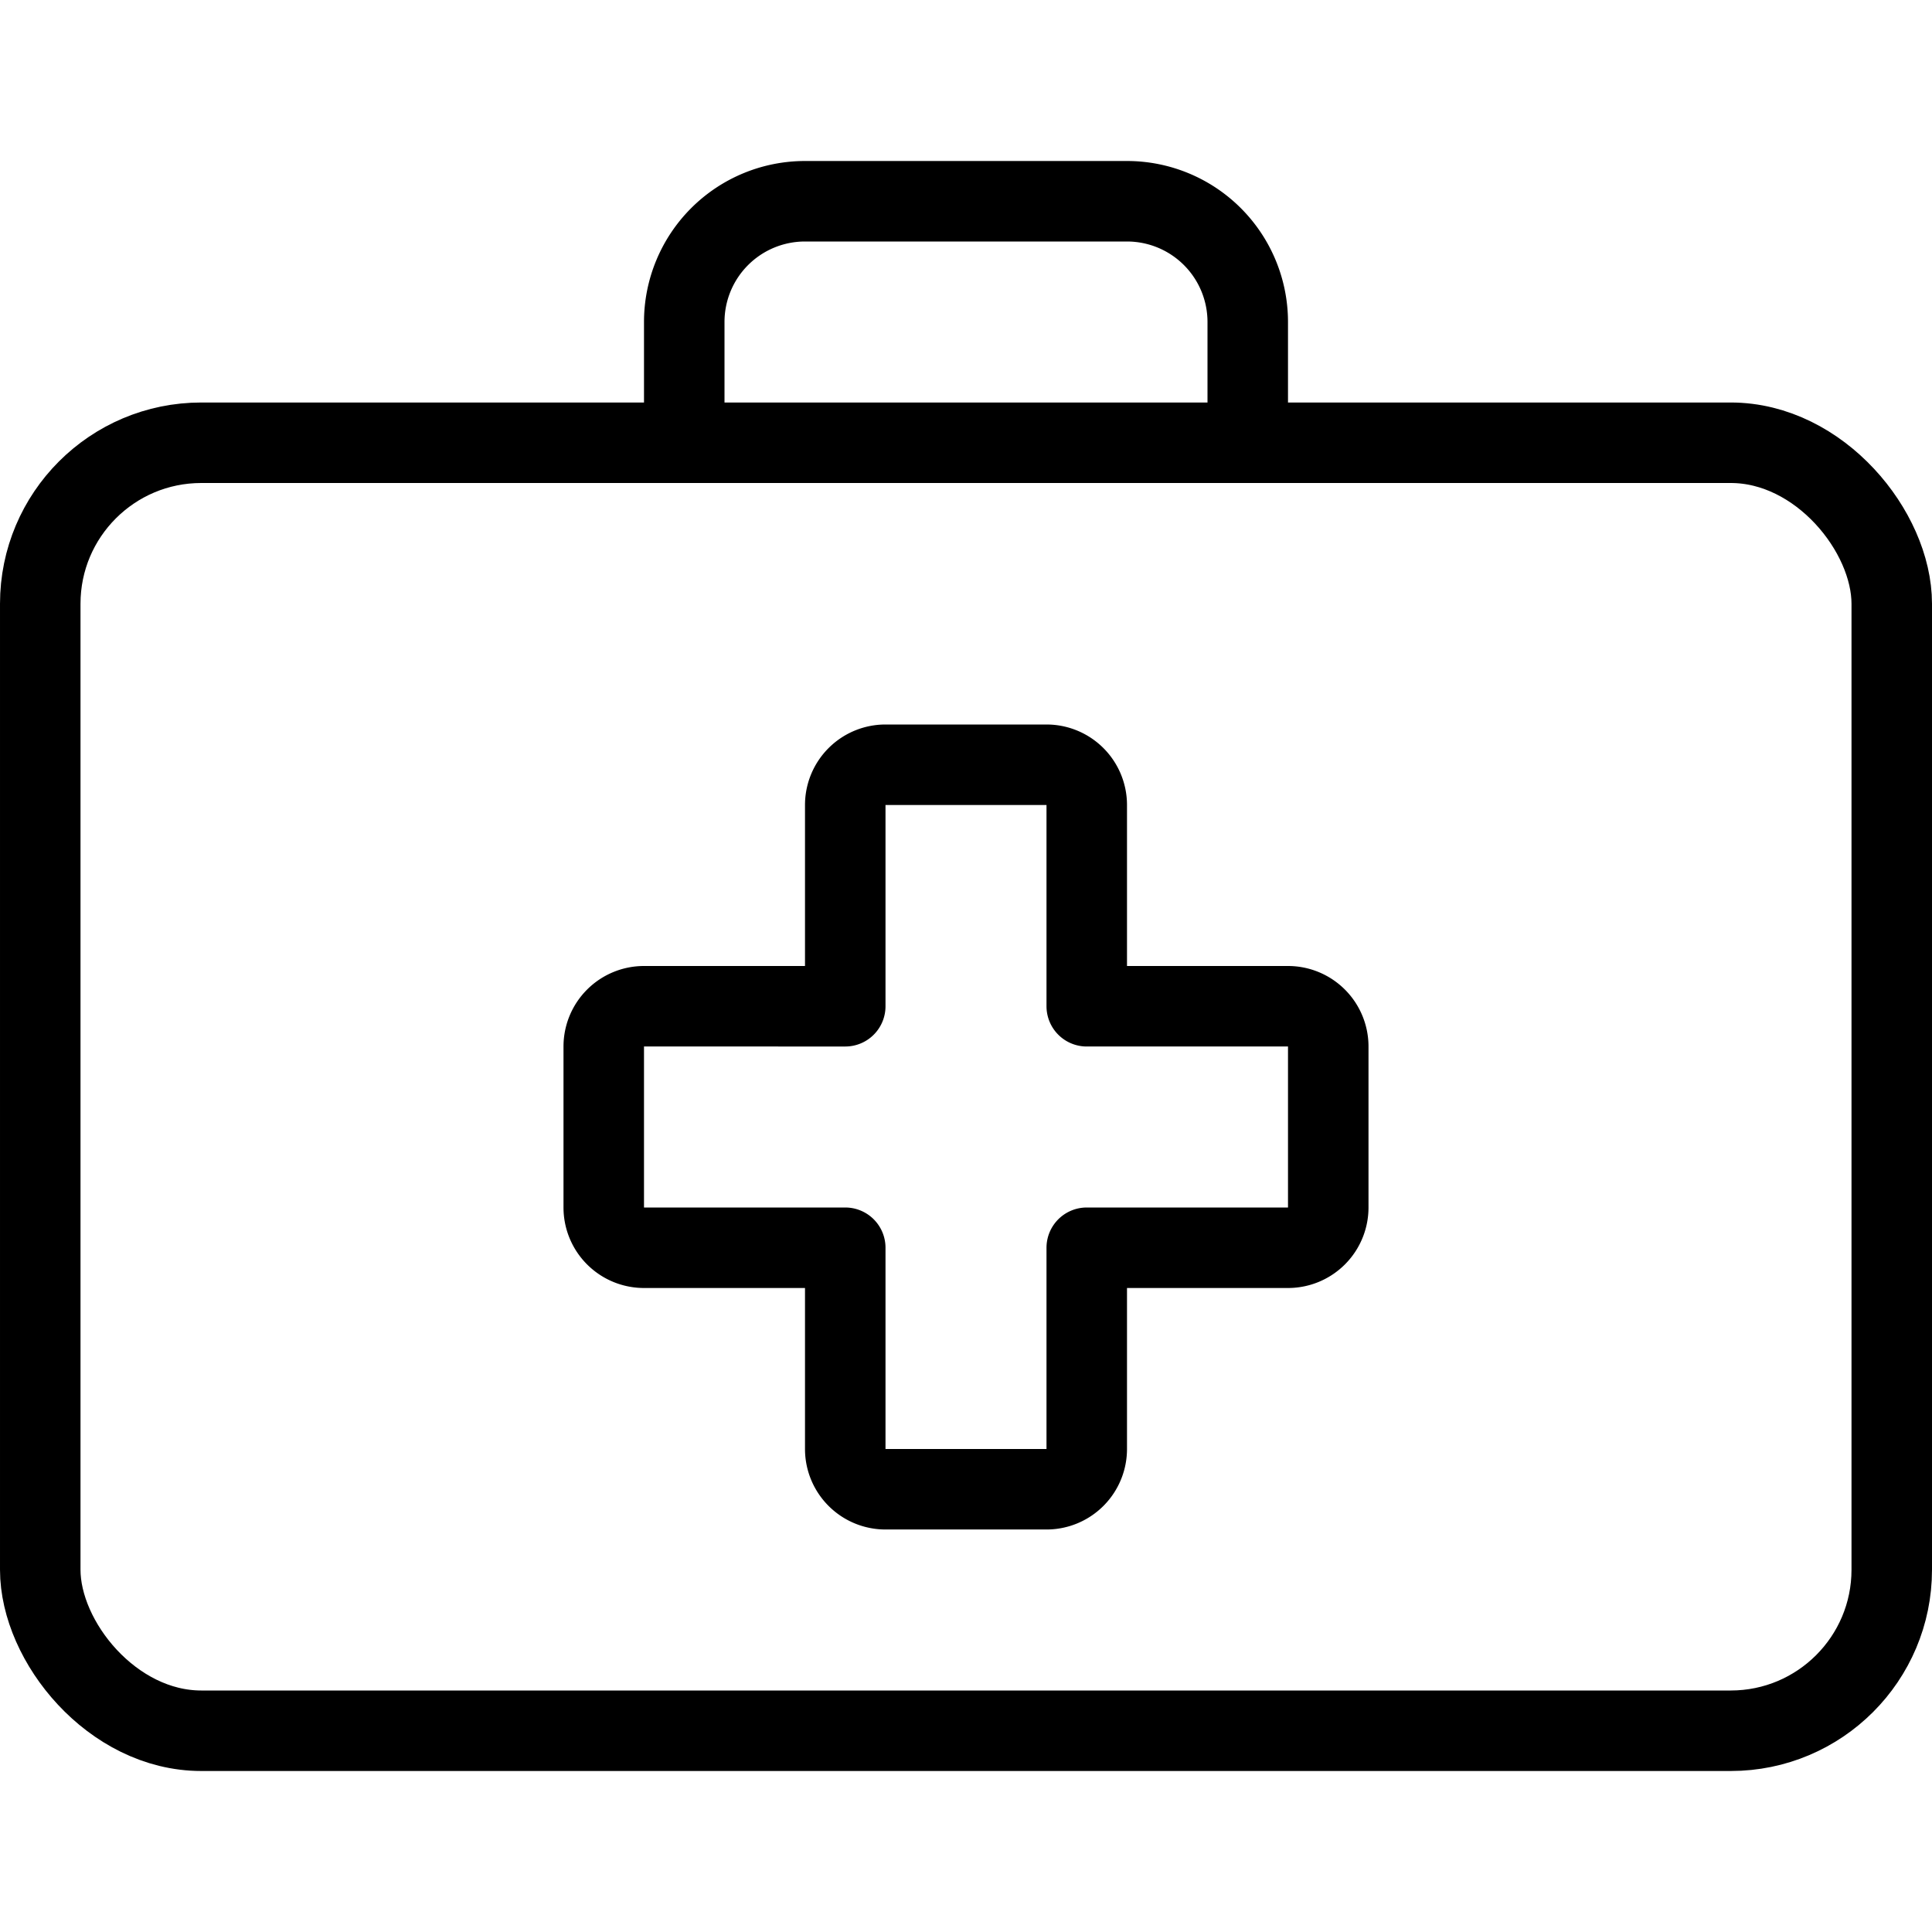 <svg id="Light" xmlns="http://www.w3.org/2000/svg" viewBox="0 0 24 24"><g transform="matrix(1,0,0,1,0,0)"><defs><style>.cls-1{fill:none;stroke:#000000;stroke-linecap:round;stroke-linejoin:round;}</style></defs><title>hospital-first-aid</title><path class="cls-1" d="M16.5,13a.5.5,0,0,0-.5-.5H13.5V10a.5.5,0,0,0-.5-.5H11a.5.5,0,0,0-.5.5v2.5H8a.5.5,0,0,0-.5.5v2a.5.5,0,0,0,.5.5h2.5V18a.5.5,0,0,0,.5.5h2a.5.5,0,0,0,.5-.5V15.5H16a.5.5,0,0,0,.5-.5Z"></path><rect class="cls-1" x="0.5" y="5.5" width="23" height="16" rx="2" ry="2"></rect><path class="cls-1" d="M8.5,5.5V4A1.5,1.5,0,0,1,10,2.5h4A1.5,1.5,0,0,1,15.5,4V5.5"></path></g></svg>